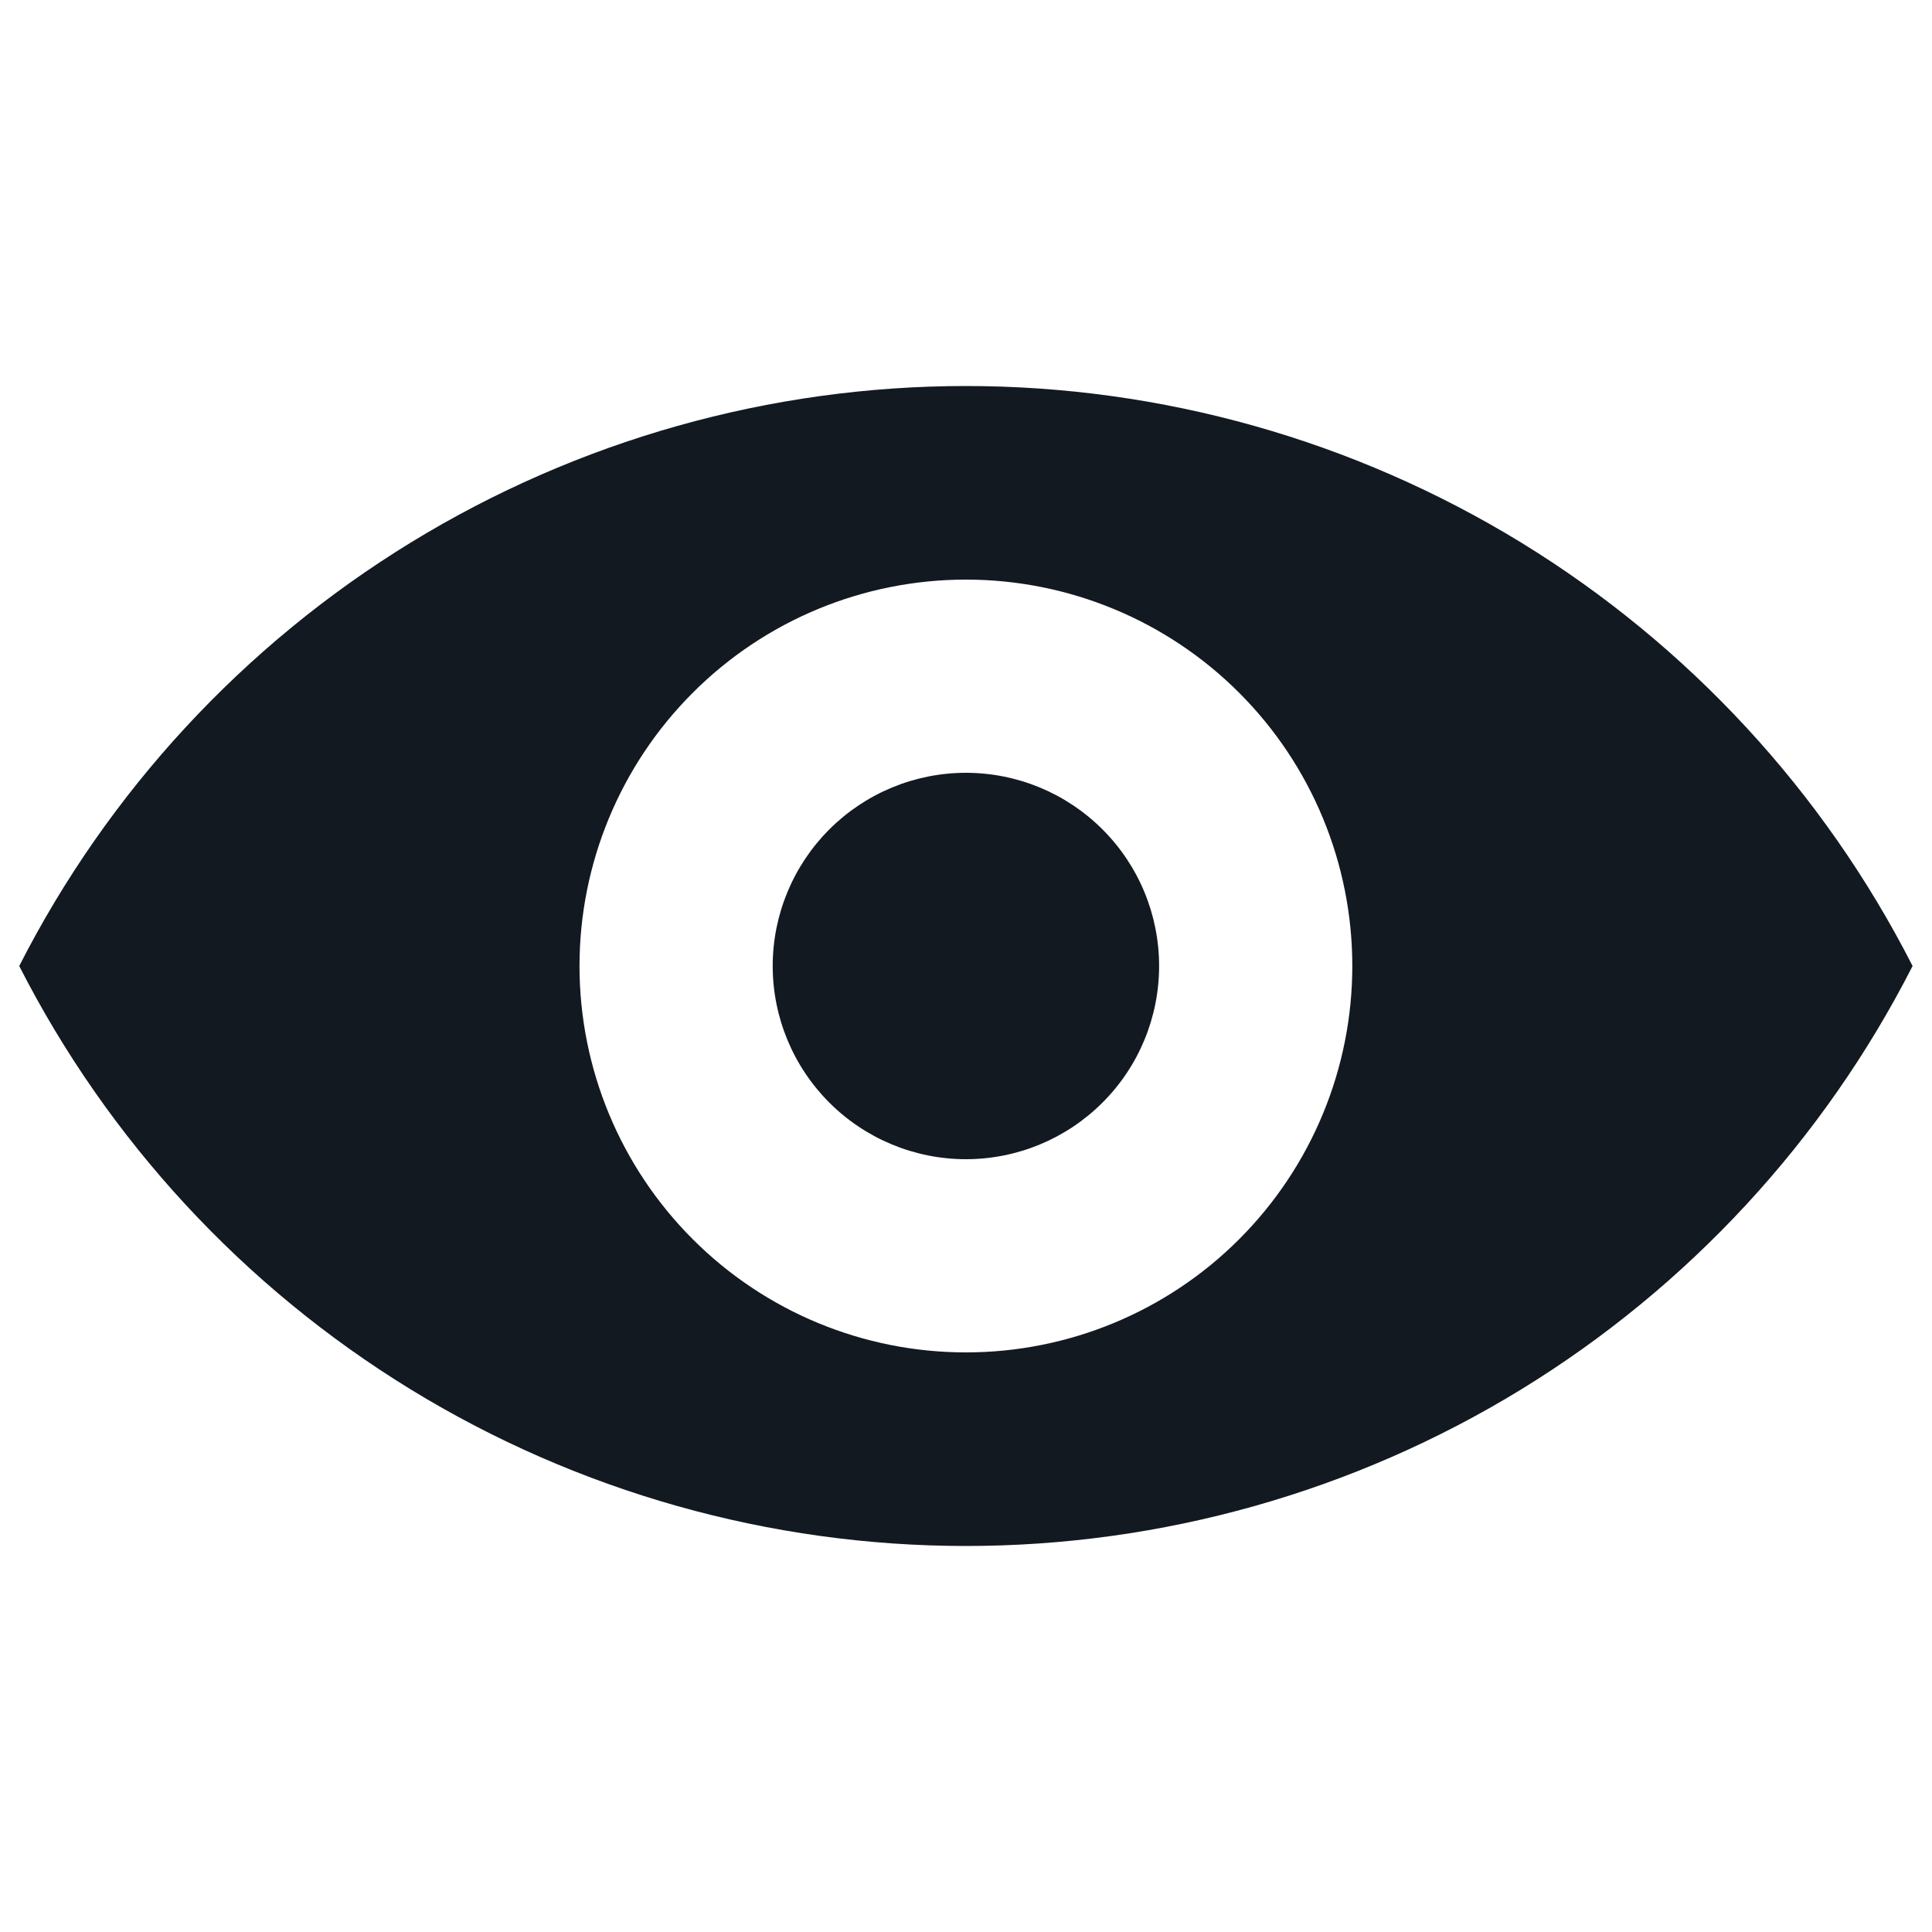 <?xml version="1.0" encoding="UTF-8"?> <svg xmlns="http://www.w3.org/2000/svg" width="20" height="20" viewBox="0 0 20 20" fill="none"> <path d="M0.199 10C1.12 8.193 2.523 6.676 4.253 5.616C5.982 4.557 7.971 3.996 9.999 3.996C12.027 3.996 14.016 4.557 15.746 5.616C17.475 6.676 18.878 8.193 19.799 10C18.878 11.807 17.475 13.324 15.746 14.384C14.016 15.443 12.027 16.004 9.999 16.004C7.971 16.004 5.982 15.443 4.253 14.384C2.523 13.324 1.12 11.807 0.199 10ZM9.999 14C11.06 14 12.078 13.579 12.828 12.828C13.578 12.078 13.999 11.061 13.999 10C13.999 8.939 13.578 7.922 12.828 7.172C12.078 6.421 11.06 6 9.999 6C8.938 6 7.921 6.421 7.171 7.172C6.421 7.922 5.999 8.939 5.999 10C5.999 11.061 6.421 12.078 7.171 12.828C7.921 13.579 8.938 14 9.999 14ZM9.999 12C9.469 12 8.96 11.789 8.585 11.414C8.21 11.039 7.999 10.53 7.999 10C7.999 9.47 8.21 8.961 8.585 8.586C8.96 8.211 9.469 8 9.999 8C10.53 8 11.038 8.211 11.413 8.586C11.789 8.961 11.999 9.47 11.999 10C11.999 10.53 11.789 11.039 11.413 11.414C11.038 11.789 10.53 12 9.999 12Z" fill="#121921"></path> </svg> 